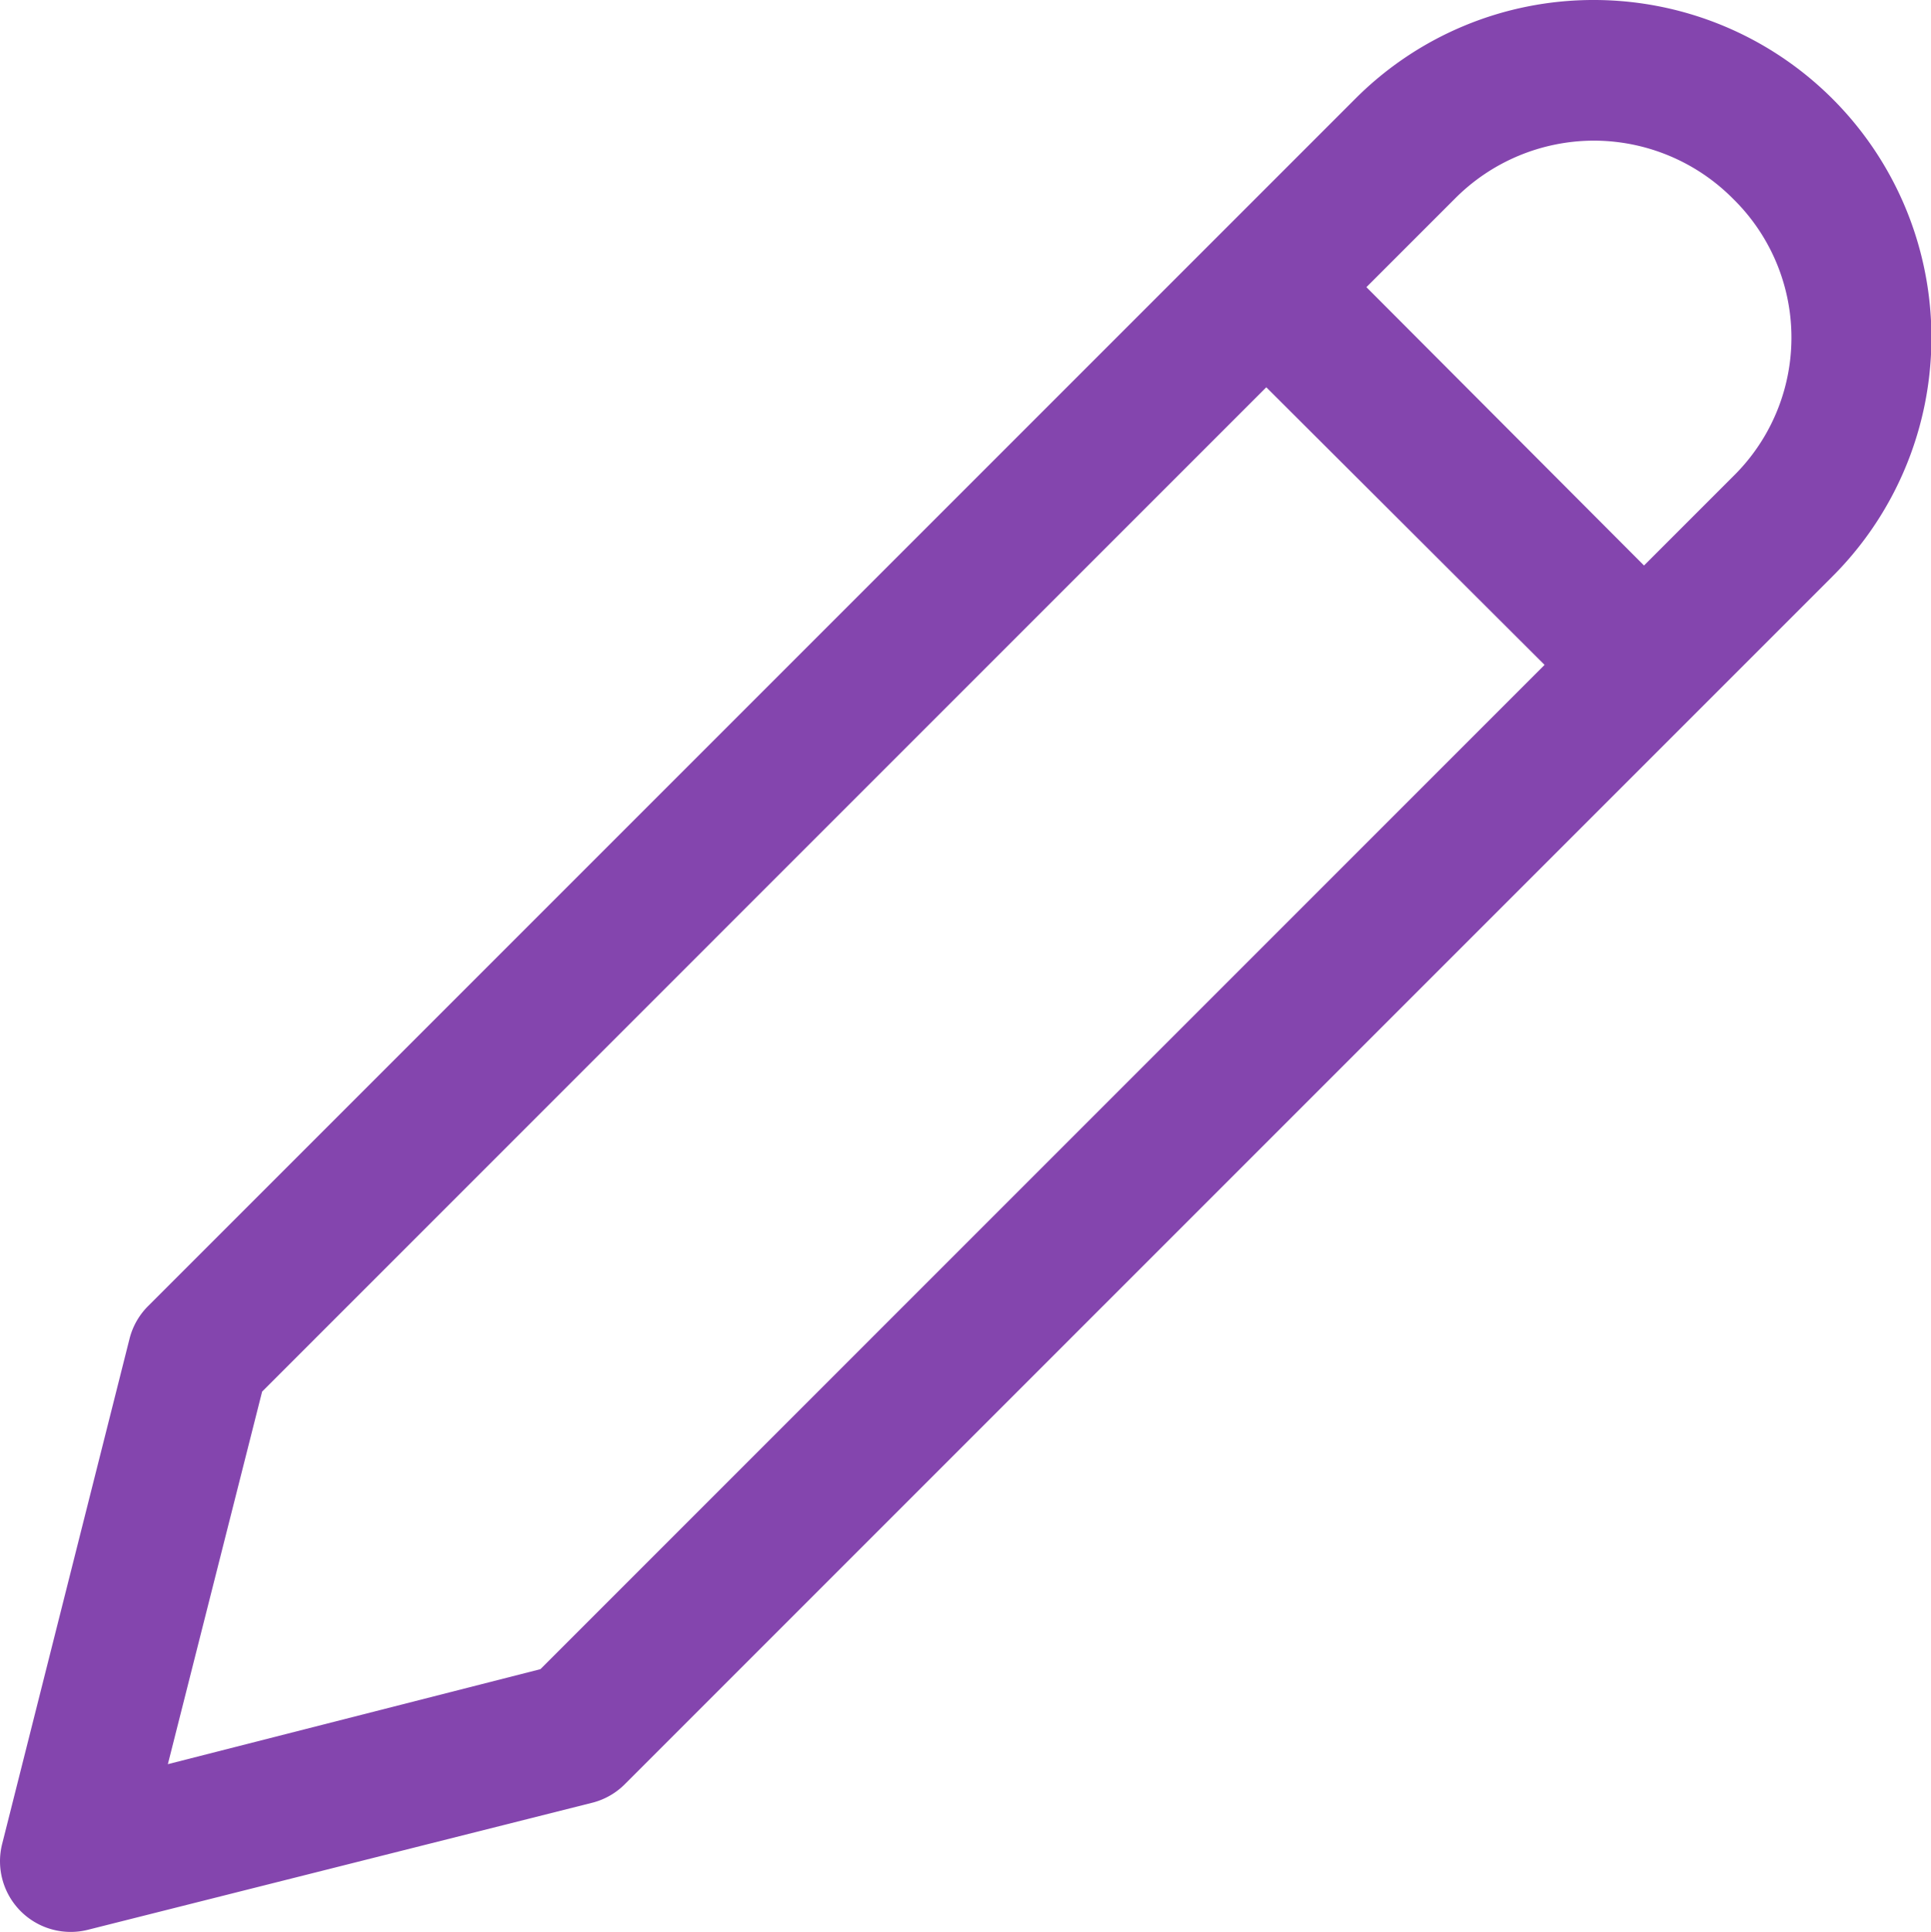 <svg xmlns="http://www.w3.org/2000/svg" width="109.031" height="109.069" viewBox="0 0 109.031 109.069">
  <g id="video-editor-b" transform="translate(-9 -961.362)">
    <path id="Path_3464" data-name="Path 3464" d="M99,9a18.98,18.98,0,0,0-13.468,5.57L17.355,82.744a3.991,3.991,0,0,0-1.039,1.829L9.125,113.09a3.991,3.991,0,0,0,4.822,4.864L42.5,110.762a3.991,3.991,0,0,0,1.829-1.081l68.132-68.132A19.06,19.06,0,0,0,99,9Zm0,7.94a11.079,11.079,0,0,1,7.857,3.284,10.967,10.967,0,0,1,0,15.672l-5.03,5.03L86.153,25.212l4.988-4.988A11.079,11.079,0,0,1,99,16.94ZM80.5,30.865,96.212,46.537l-56.7,56.7L18.478,108.6,23.8,87.566Z" transform="translate(0 952.362)" fill="#8445ae"/>
  </g>
</svg>
